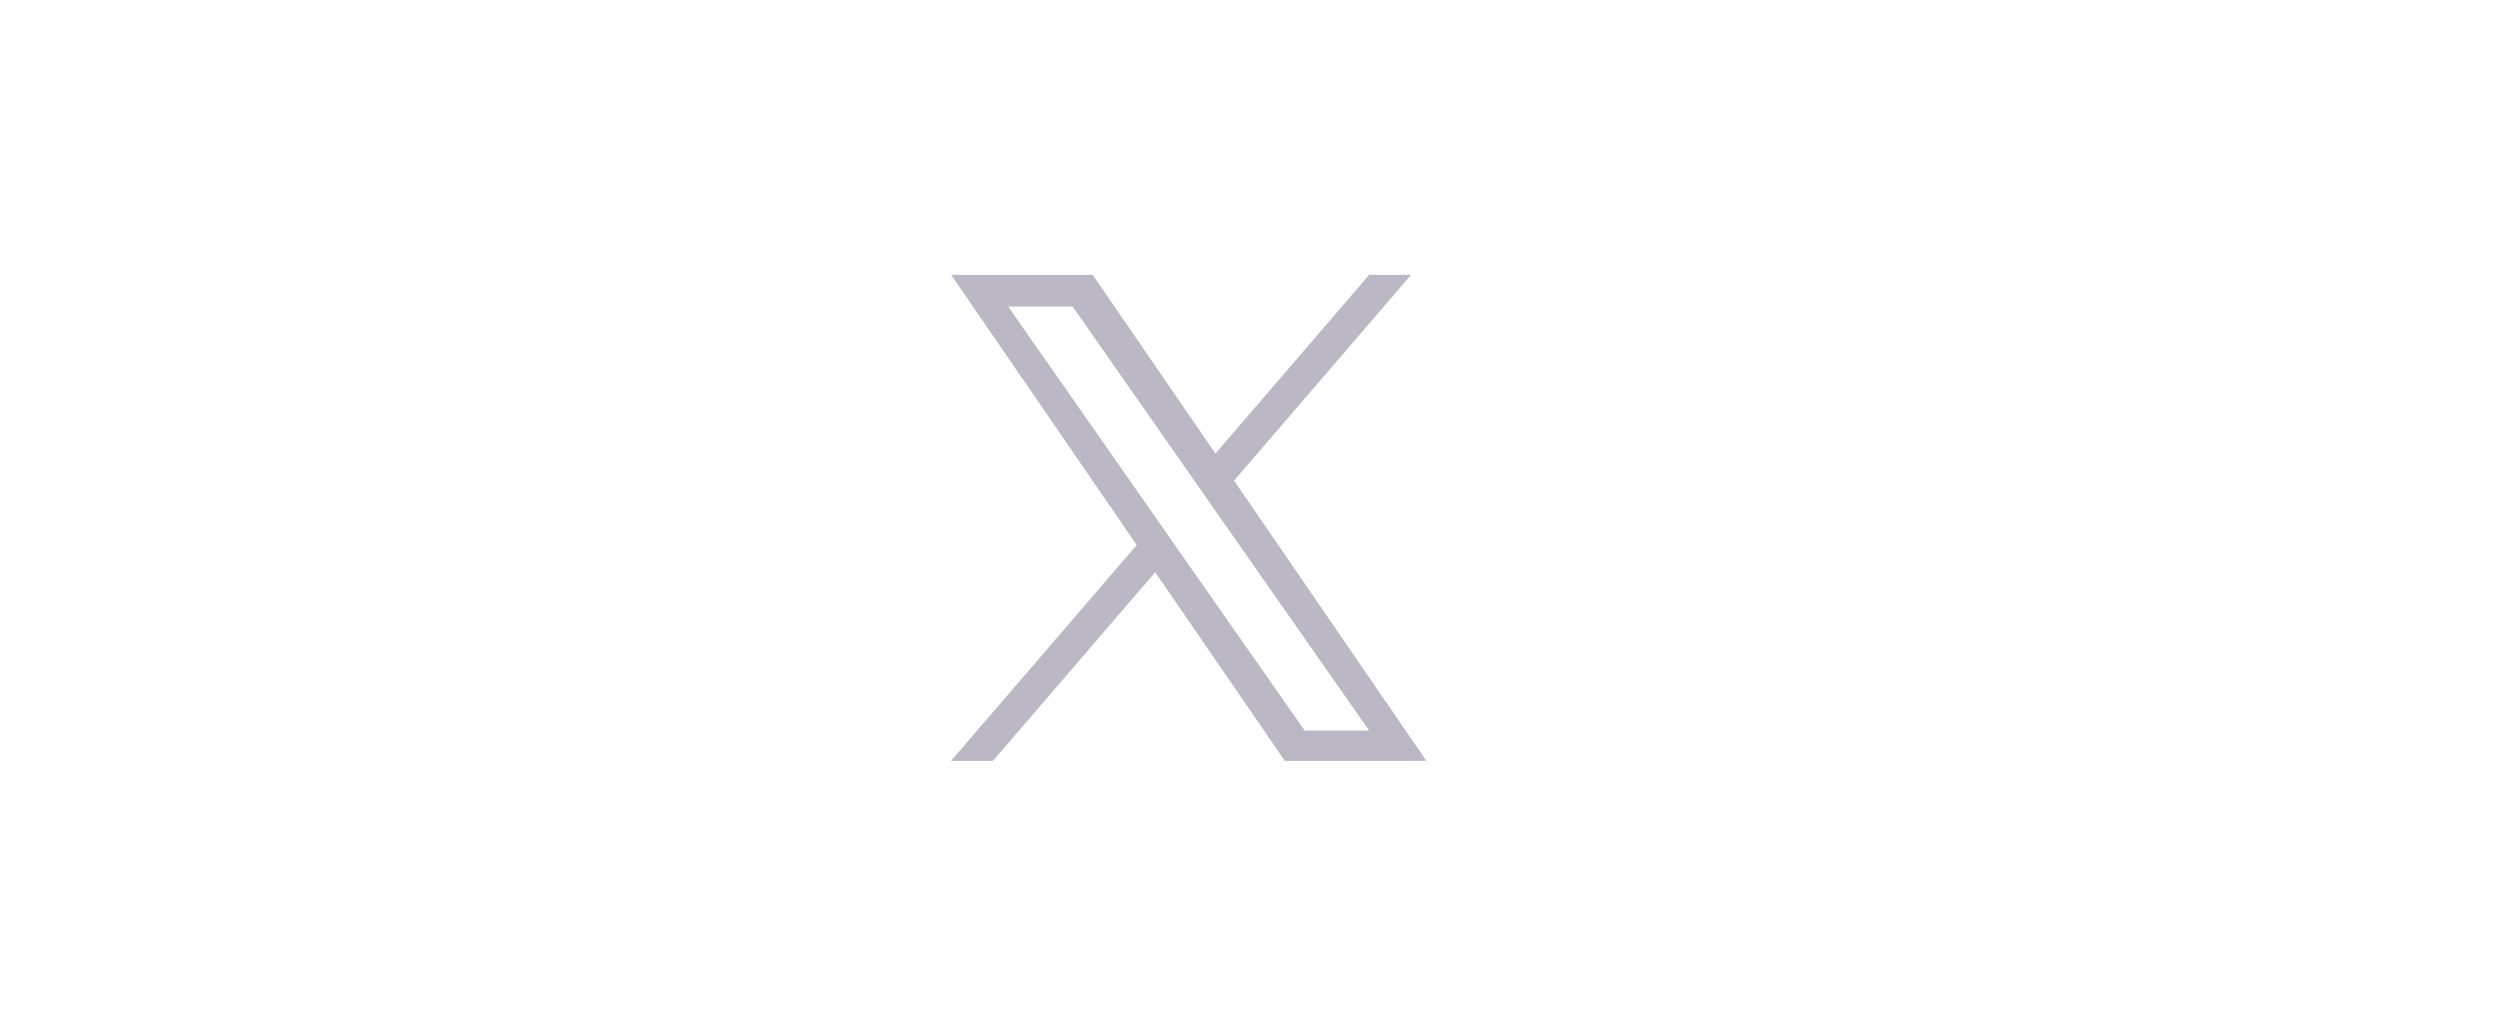 <?xml version="1.0" encoding="utf-8"?>
<!-- Generator: Adobe Illustrator 27.0.0, SVG Export Plug-In . SVG Version: 6.00 Build 0)  -->
<svg version="1.1" id="Layer_1" xmlns:v="https://vecta.io/nano"
	 xmlns="http://www.w3.org/2000/svg" xmlns:xlink="http://www.w3.org/1999/xlink" x="0px" y="0px" viewBox="0 0 196 80"
	 style="enable-background:new 0 0 196 80;" xml:space="preserve">
<style type="text/css">
	.st0{fill:#BBB7C5;}
</style>
<path class="st0" d="M96.75,37.68l13.88-16.13h-3.29L95.29,35.56l-9.62-14.01h-11.1l14.55,21.18L74.56,59.65h3.29l12.72-14.79
	l10.16,14.79h11.1L96.75,37.68L96.75,37.68z M92.24,42.92l-1.47-2.11L79.04,24.03h5.05l9.47,13.54l1.47,2.11l12.31,17.6h-5.05
	L92.24,42.92L92.24,42.92z"/>
</svg>
